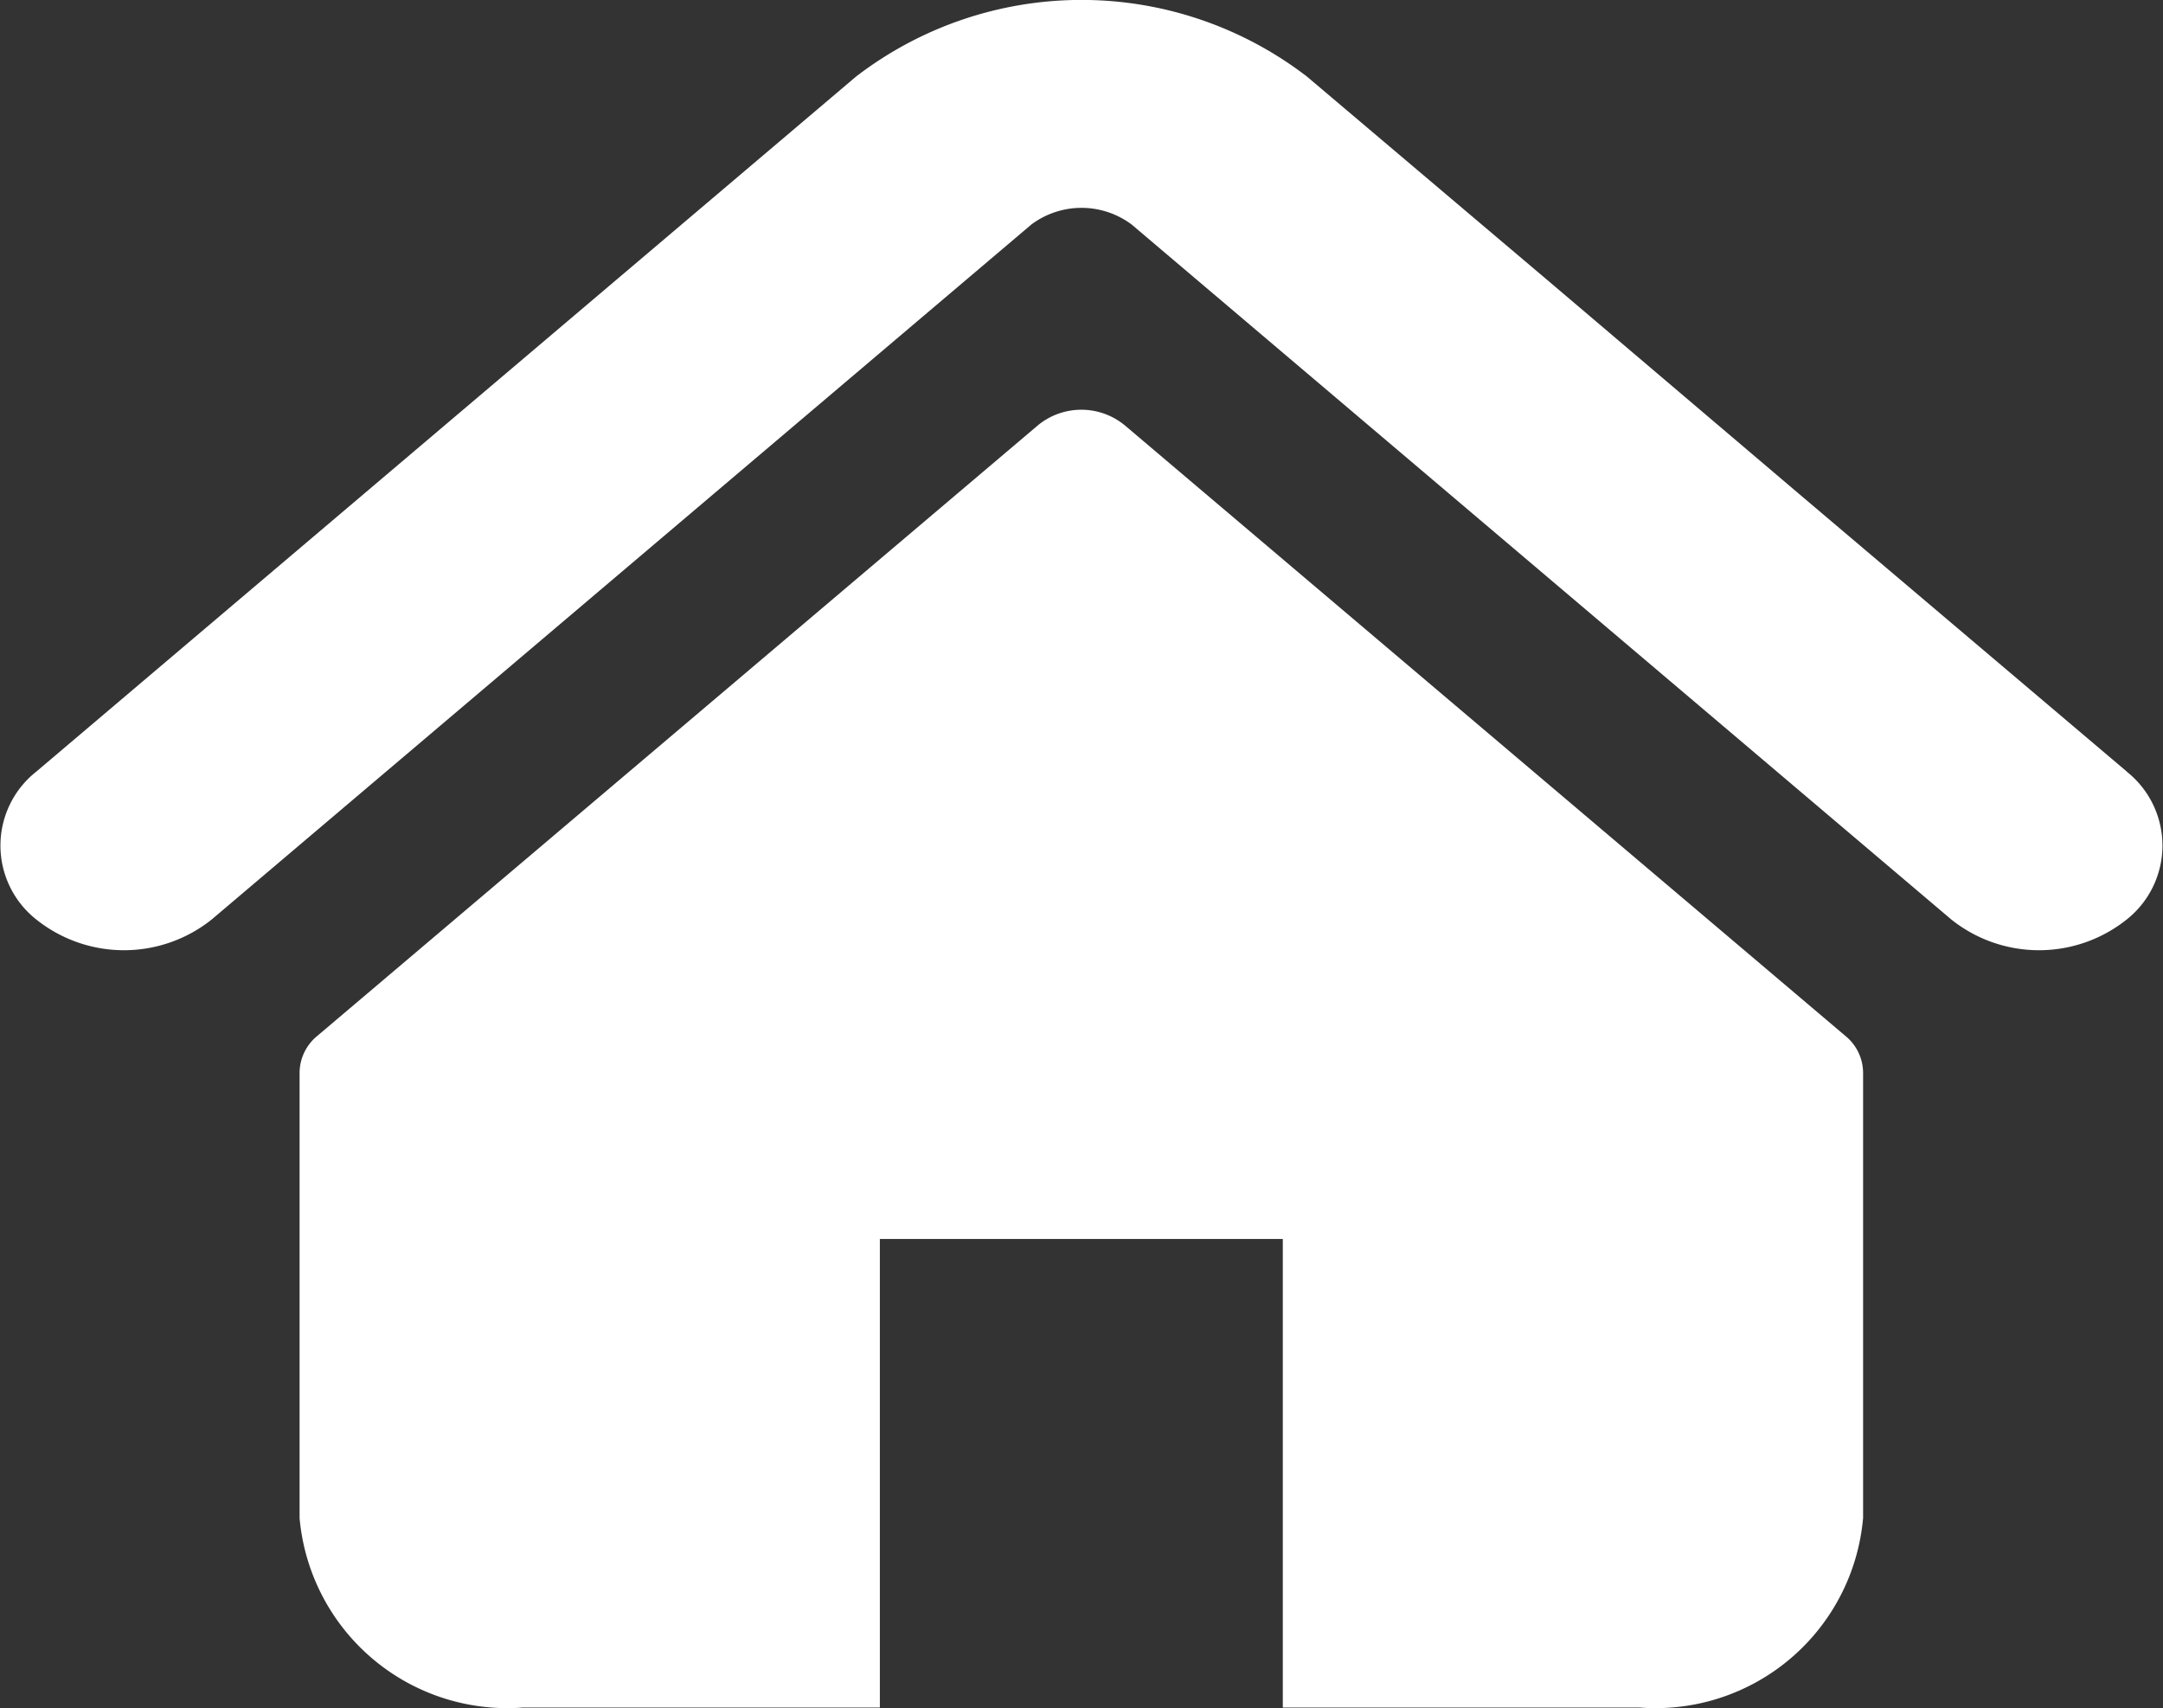 
<svg xmlns="http://www.w3.org/2000/svg" width="13.162" height="10.393" viewBox="0 0 13.162 10.393"><rect x="0" y="0" width="13.162" height="10.393" fill="#333333" stroke="none"/><defs><style>.a{fill:white;}</style></defs><path class="a" d="M118.949,832.635l-1.995-1.69-1.509-1.282-1.485-1.257a2.251,2.251,0,0,0-2.744,0l-4.988,4.229a.573.573,0,0,0,0,.9.855.855,0,0,0,1.067,0l4.988-4.229a.51.51,0,0,1,.61,0l4.988,4.229a.855.855,0,0,0,1.067,0,.574.574,0,0,0,0-.9Zm-6.1-2.109a.416.416,0,0,0-.524,0l-4.387,3.717a.292.292,0,0,0-.108.222v2.712a1.269,1.269,0,0,0,1.359,1.153h2.172v-2.851h2.452v2.851h2.172a1.268,1.268,0,0,0,1.359-1.153v-2.712a.291.291,0,0,0-.108-.222Z" transform="translate(-106.007 -827.94)"/></svg>
